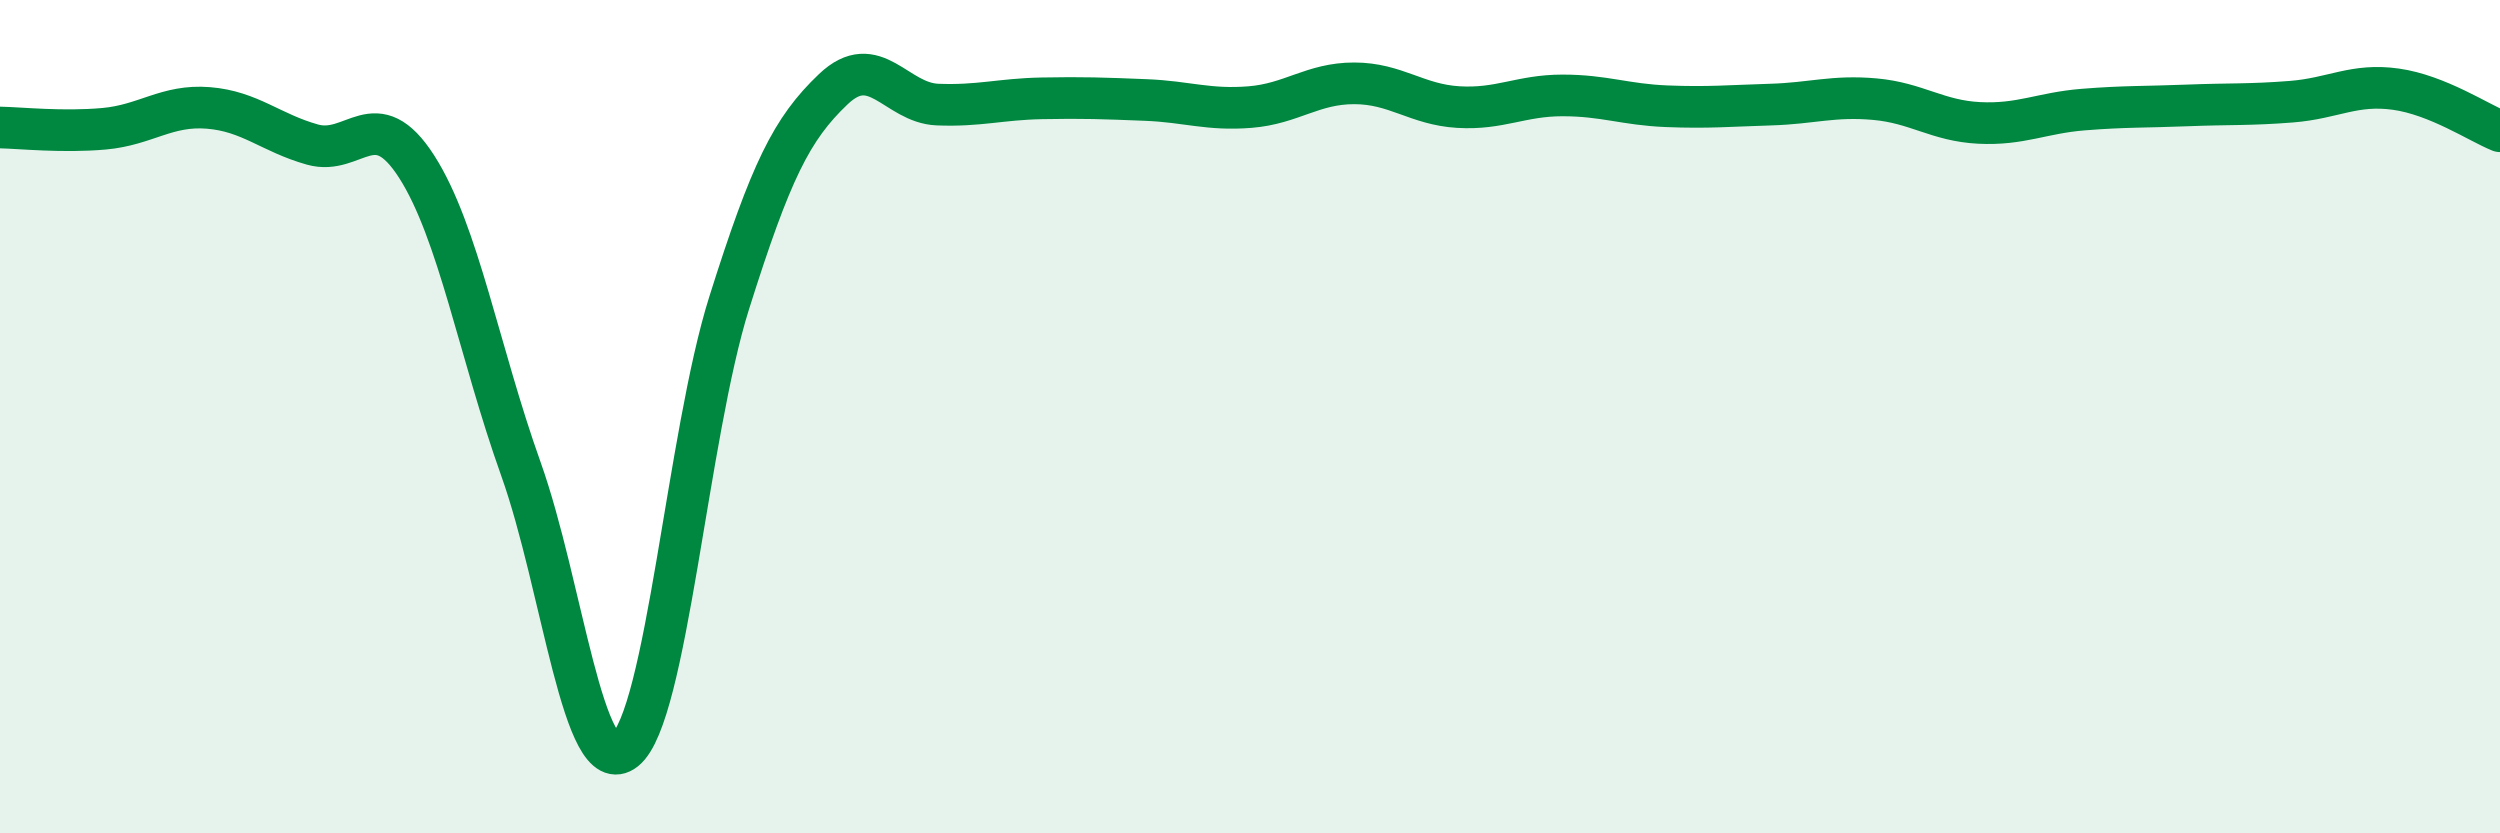
    <svg width="60" height="20" viewBox="0 0 60 20" xmlns="http://www.w3.org/2000/svg">
      <path
        d="M 0,3.06 C 0.5,3.07 1.5,3.18 2.5,3.09 C 3.5,3 4,2.51 5,2.59 C 6,2.67 6.5,3.19 7.5,3.47 C 8.5,3.75 9,2.44 10,4 C 11,5.56 11.5,8.45 12.5,11.25 C 13.5,14.05 14,18.8 15,18 C 16,17.2 16.5,10.44 17.5,7.27 C 18.5,4.1 19,3.09 20,2.14 C 21,1.19 21.5,2.47 22.5,2.51 C 23.5,2.55 24,2.38 25,2.36 C 26,2.34 26.5,2.36 27.5,2.4 C 28.5,2.44 29,2.65 30,2.57 C 31,2.49 31.5,2 32.5,2 C 33.5,2 34,2.51 35,2.57 C 36,2.63 36.5,2.29 37.5,2.29 C 38.5,2.29 39,2.51 40,2.55 C 41,2.59 41.5,2.54 42.5,2.51 C 43.5,2.48 44,2.29 45,2.38 C 46,2.47 46.5,2.9 47.5,2.95 C 48.5,3 49,2.71 50,2.63 C 51,2.55 51.5,2.57 52.5,2.53 C 53.5,2.49 54,2.52 55,2.44 C 56,2.36 56.5,2 57.5,2.14 C 58.5,2.28 59.5,2.95 60,3.15L60 20L0 20Z"
        fill="#008740"
        opacity="0.1"
        stroke-linecap="round"
        stroke-linejoin="round"
      />
      <path
        d="M 0,3.06 C 0.5,3.07 1.5,3.18 2.5,3.09 C 3.5,3 4,2.51 5,2.59 C 6,2.67 6.5,3.19 7.5,3.47 C 8.5,3.75 9,2.44 10,4 C 11,5.56 11.5,8.45 12.5,11.25 C 13.5,14.05 14,18.8 15,18 C 16,17.2 16.5,10.44 17.5,7.27 C 18.5,4.1 19,3.09 20,2.14 C 21,1.19 21.5,2.47 22.5,2.51 C 23.5,2.55 24,2.38 25,2.36 C 26,2.34 26.5,2.36 27.5,2.4 C 28.5,2.44 29,2.65 30,2.57 C 31,2.49 31.5,2 32.5,2 C 33.5,2 34,2.51 35,2.57 C 36,2.63 36.5,2.29 37.5,2.29 C 38.5,2.29 39,2.51 40,2.55 C 41,2.59 41.5,2.54 42.5,2.51 C 43.5,2.48 44,2.29 45,2.38 C 46,2.47 46.5,2.9 47.5,2.95 C 48.5,3 49,2.71 50,2.63 C 51,2.55 51.5,2.57 52.5,2.53 C 53.5,2.49 54,2.52 55,2.44 C 56,2.36 56.5,2 57.5,2.14 C 58.5,2.28 59.5,2.95 60,3.15"
        stroke="#008740"
        stroke-width="1"
        fill="none"
        stroke-linecap="round"
        stroke-linejoin="round"
      />
    </svg>
  